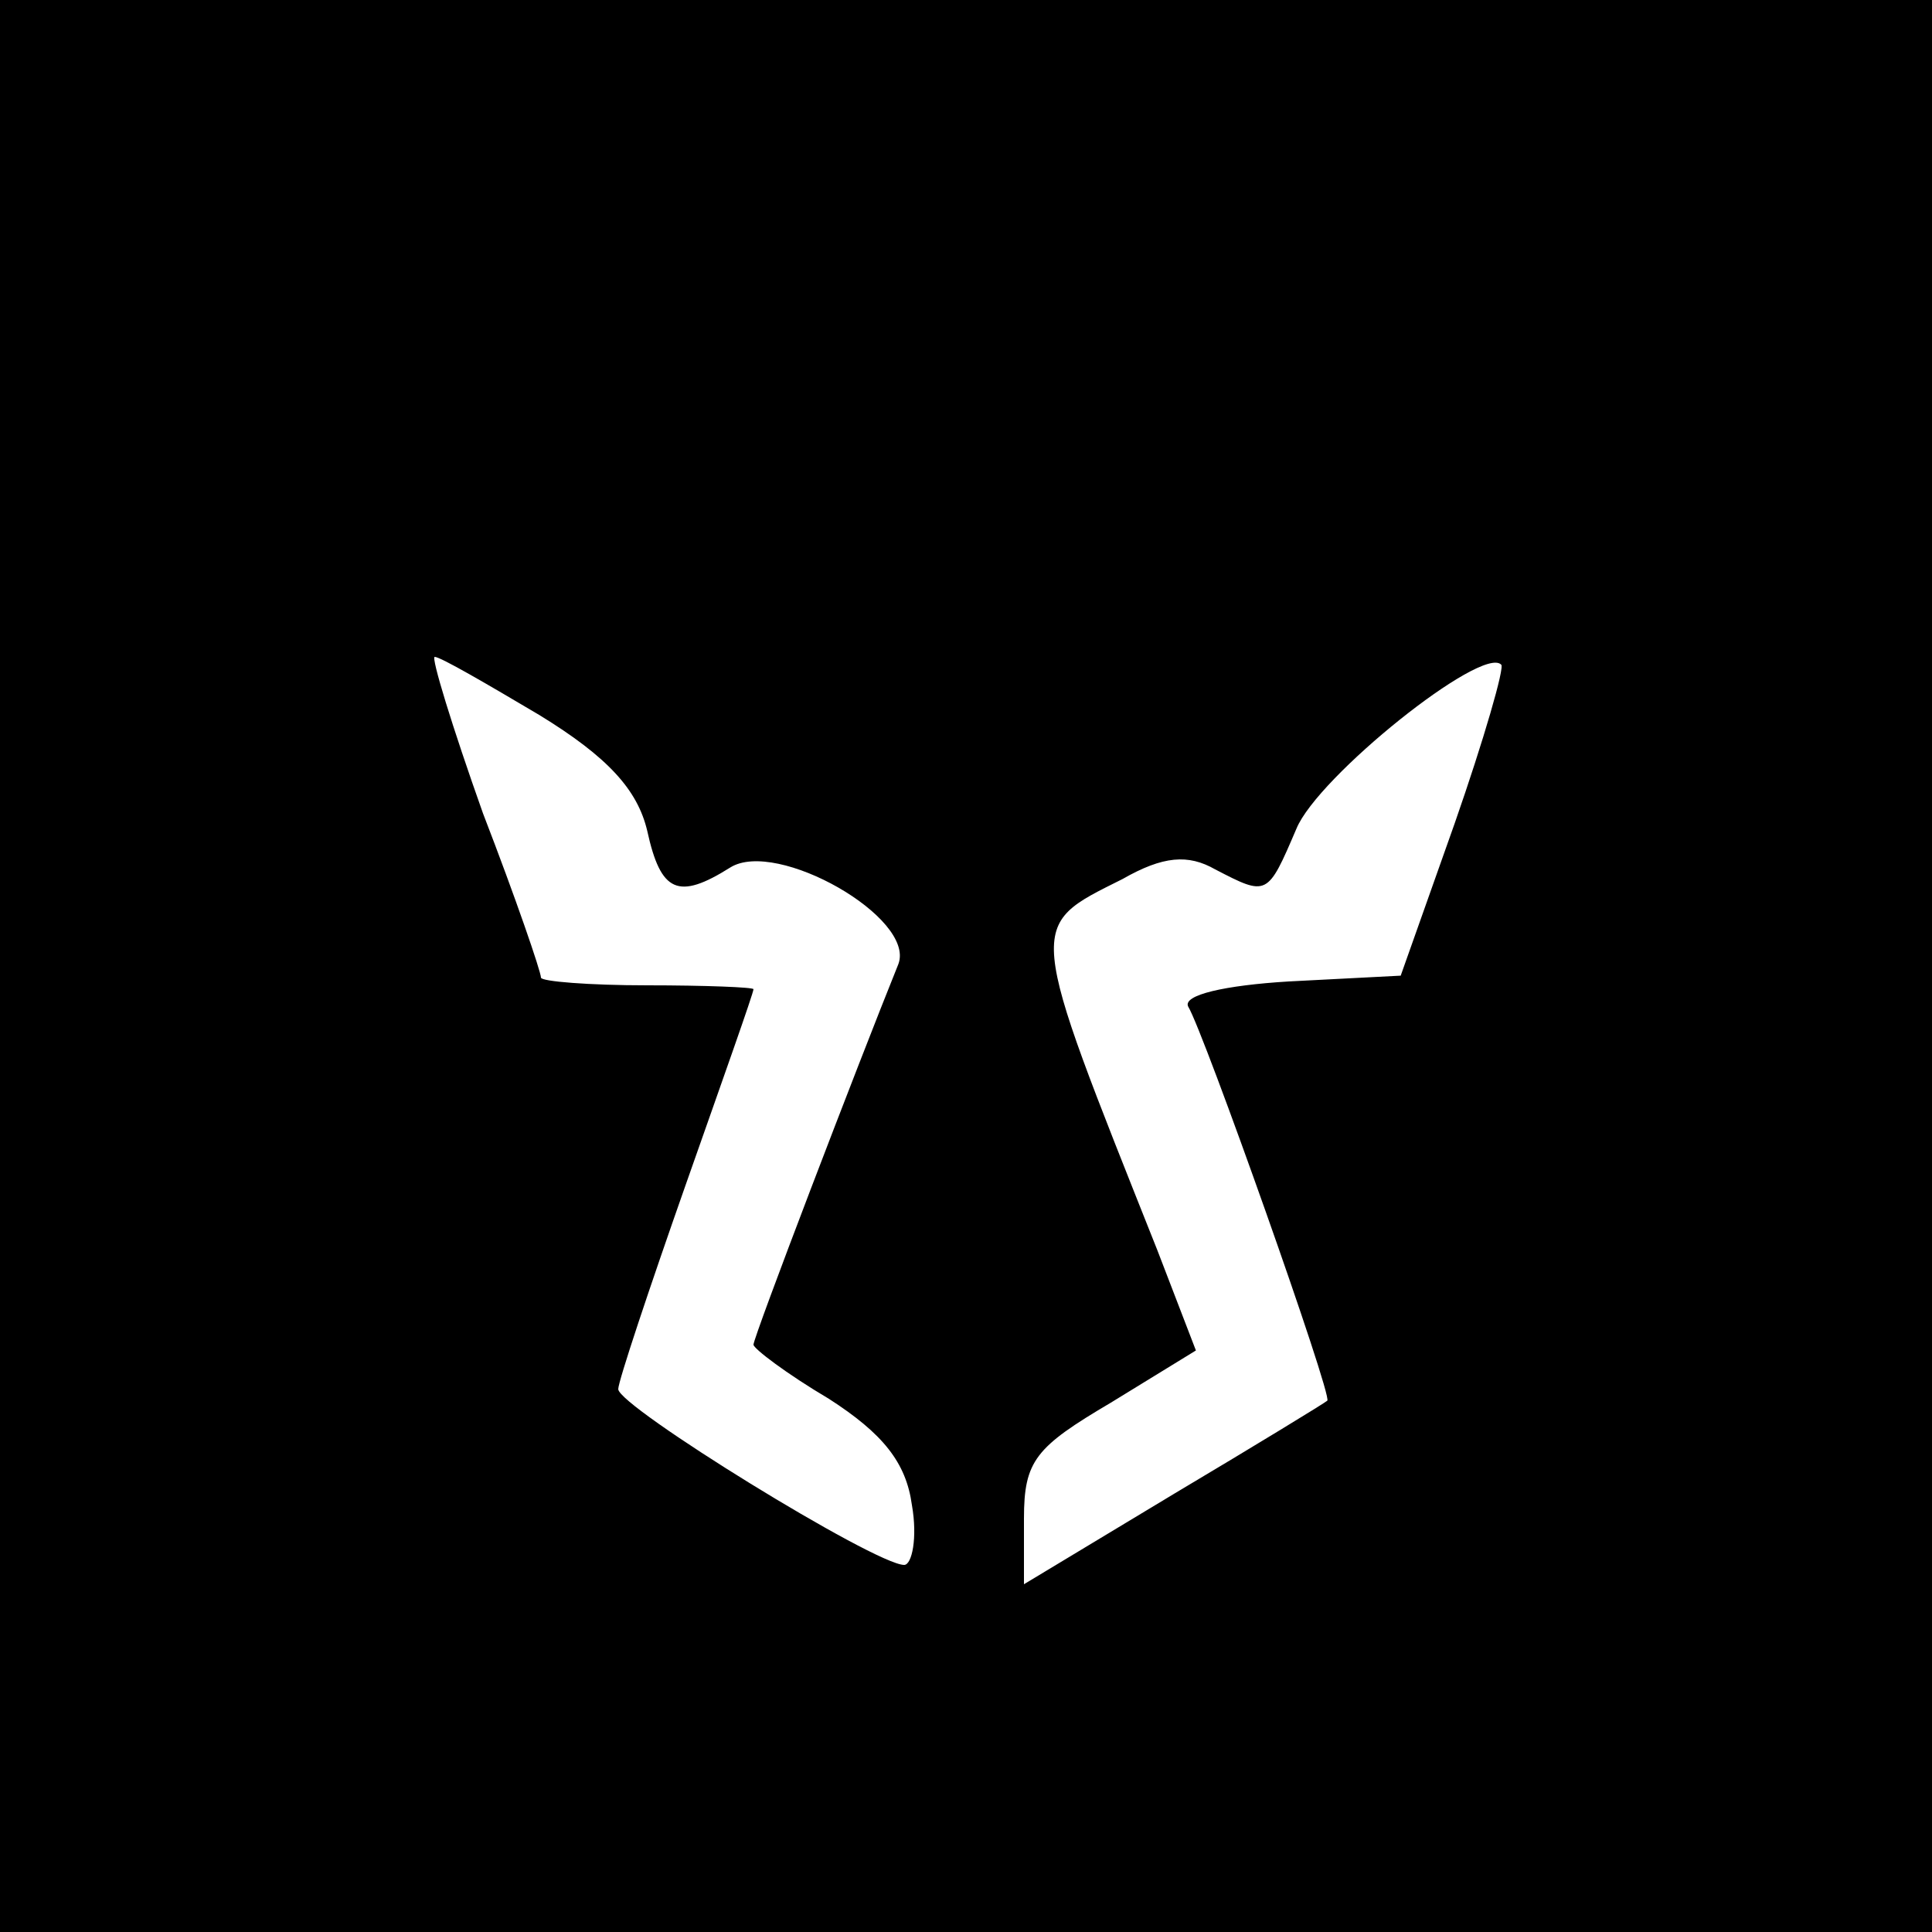 <?xml version="1.0" standalone="no"?>
<!DOCTYPE svg PUBLIC "-//W3C//DTD SVG 20010904//EN"
 "http://www.w3.org/TR/2001/REC-SVG-20010904/DTD/svg10.dtd">
<svg version="1.0" xmlns="http://www.w3.org/2000/svg"
 width="100pt" height="100pt" viewBox="0 0 100 100"
 preserveAspectRatio="xMidYMid meet">
<g transform="translate(0,100) scale(0.1,-0.1)"
fill="#000000" stroke="none">
<path d="M0 500 l0 -500 500 0 500 0 0 500 0 500 -500 0 -500 0 0 -500z m279
130 c36 -22 51 -39 56 -60 7 -32 16 -36 43 -19 24 15 96 -26 87 -50 -21 -52
-75 -193 -75 -197 0 -2 17 -15 39 -28 28 -18 40 -33 43 -55 3 -17 0 -31 -4
-31 -15 0 -148 82 -148 91 0 4 16 52 35 106 19 54 35 99 35 101 0 1 -25 2 -55
2 -30 0 -55 2 -55 4 0 3 -13 41 -30 85 -16 45 -27 81 -25 81 3 0 27 -14 54
-30z m474 -56 l-28 -79 -58 -3 c-33 -2 -55 -7 -52 -13 8 -13 75 -202 72 -204
-1 -1 -37 -23 -79 -48 l-78 -47 0 34 c0 30 6 37 45 60 l44 27 -20 52 c-68 171
-68 167 -18 192 21 12 34 13 48 5 27 -14 27 -14 42 21 11 27 96 95 106 85 2
-1 -9 -39 -24 -82z"/>
</g>
</svg>
